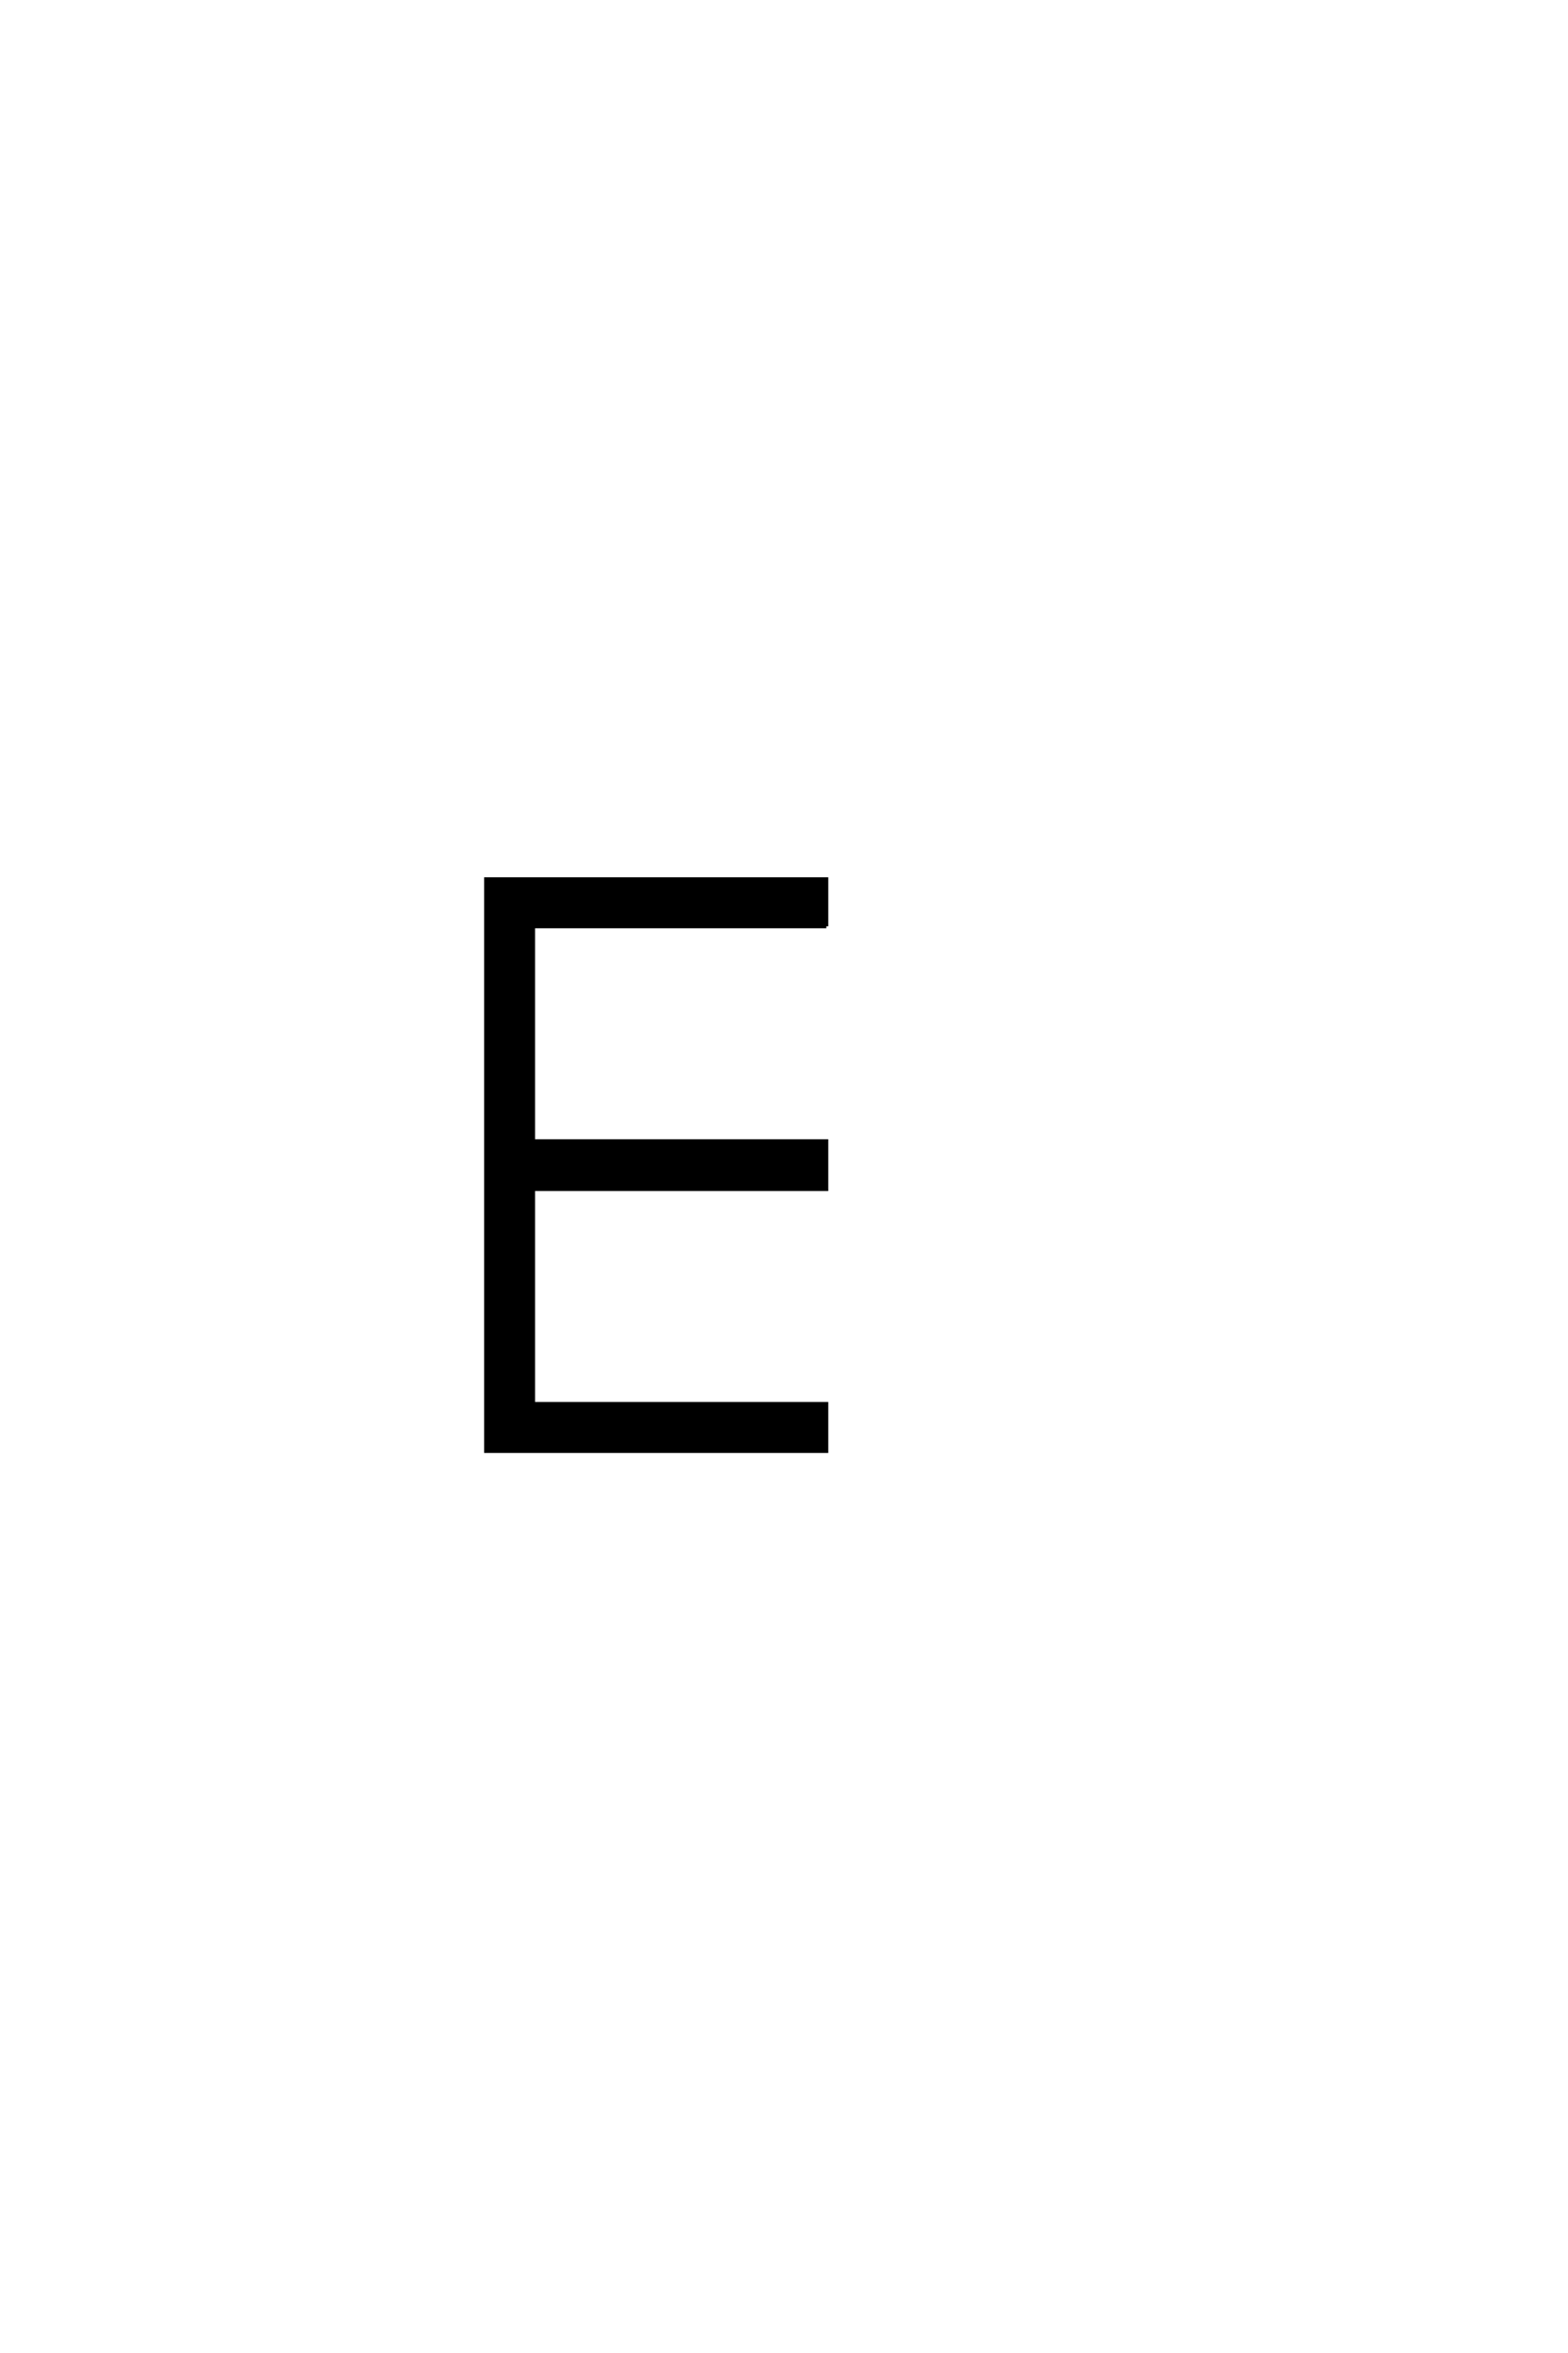 <?xml version='1.0' encoding='UTF-8'?>
<!DOCTYPE svg PUBLIC "-//W3C//DTD SVG 1.0//EN"
"http://www.w3.org/TR/2001/REC-SVG-20010904/DTD/svg10.dtd">

<svg xmlns='http://www.w3.org/2000/svg' version='1.0' width='40.0' height='60.0'>

 <g transform='scale(0.1 -0.1) translate(110.0 -370.0)'>
  <path d='M100.797 133.797
L26 133.797
L26 79
L100.797 79
L100.797 66.797
L26 66.797
L26 12
L100.797 12
L100.797 0
L14 0
L14 145.797
L100.797 145.797
L100.797 133.797
' style='fill: #000000; stroke: #000000'/>
 </g>
</svg>
